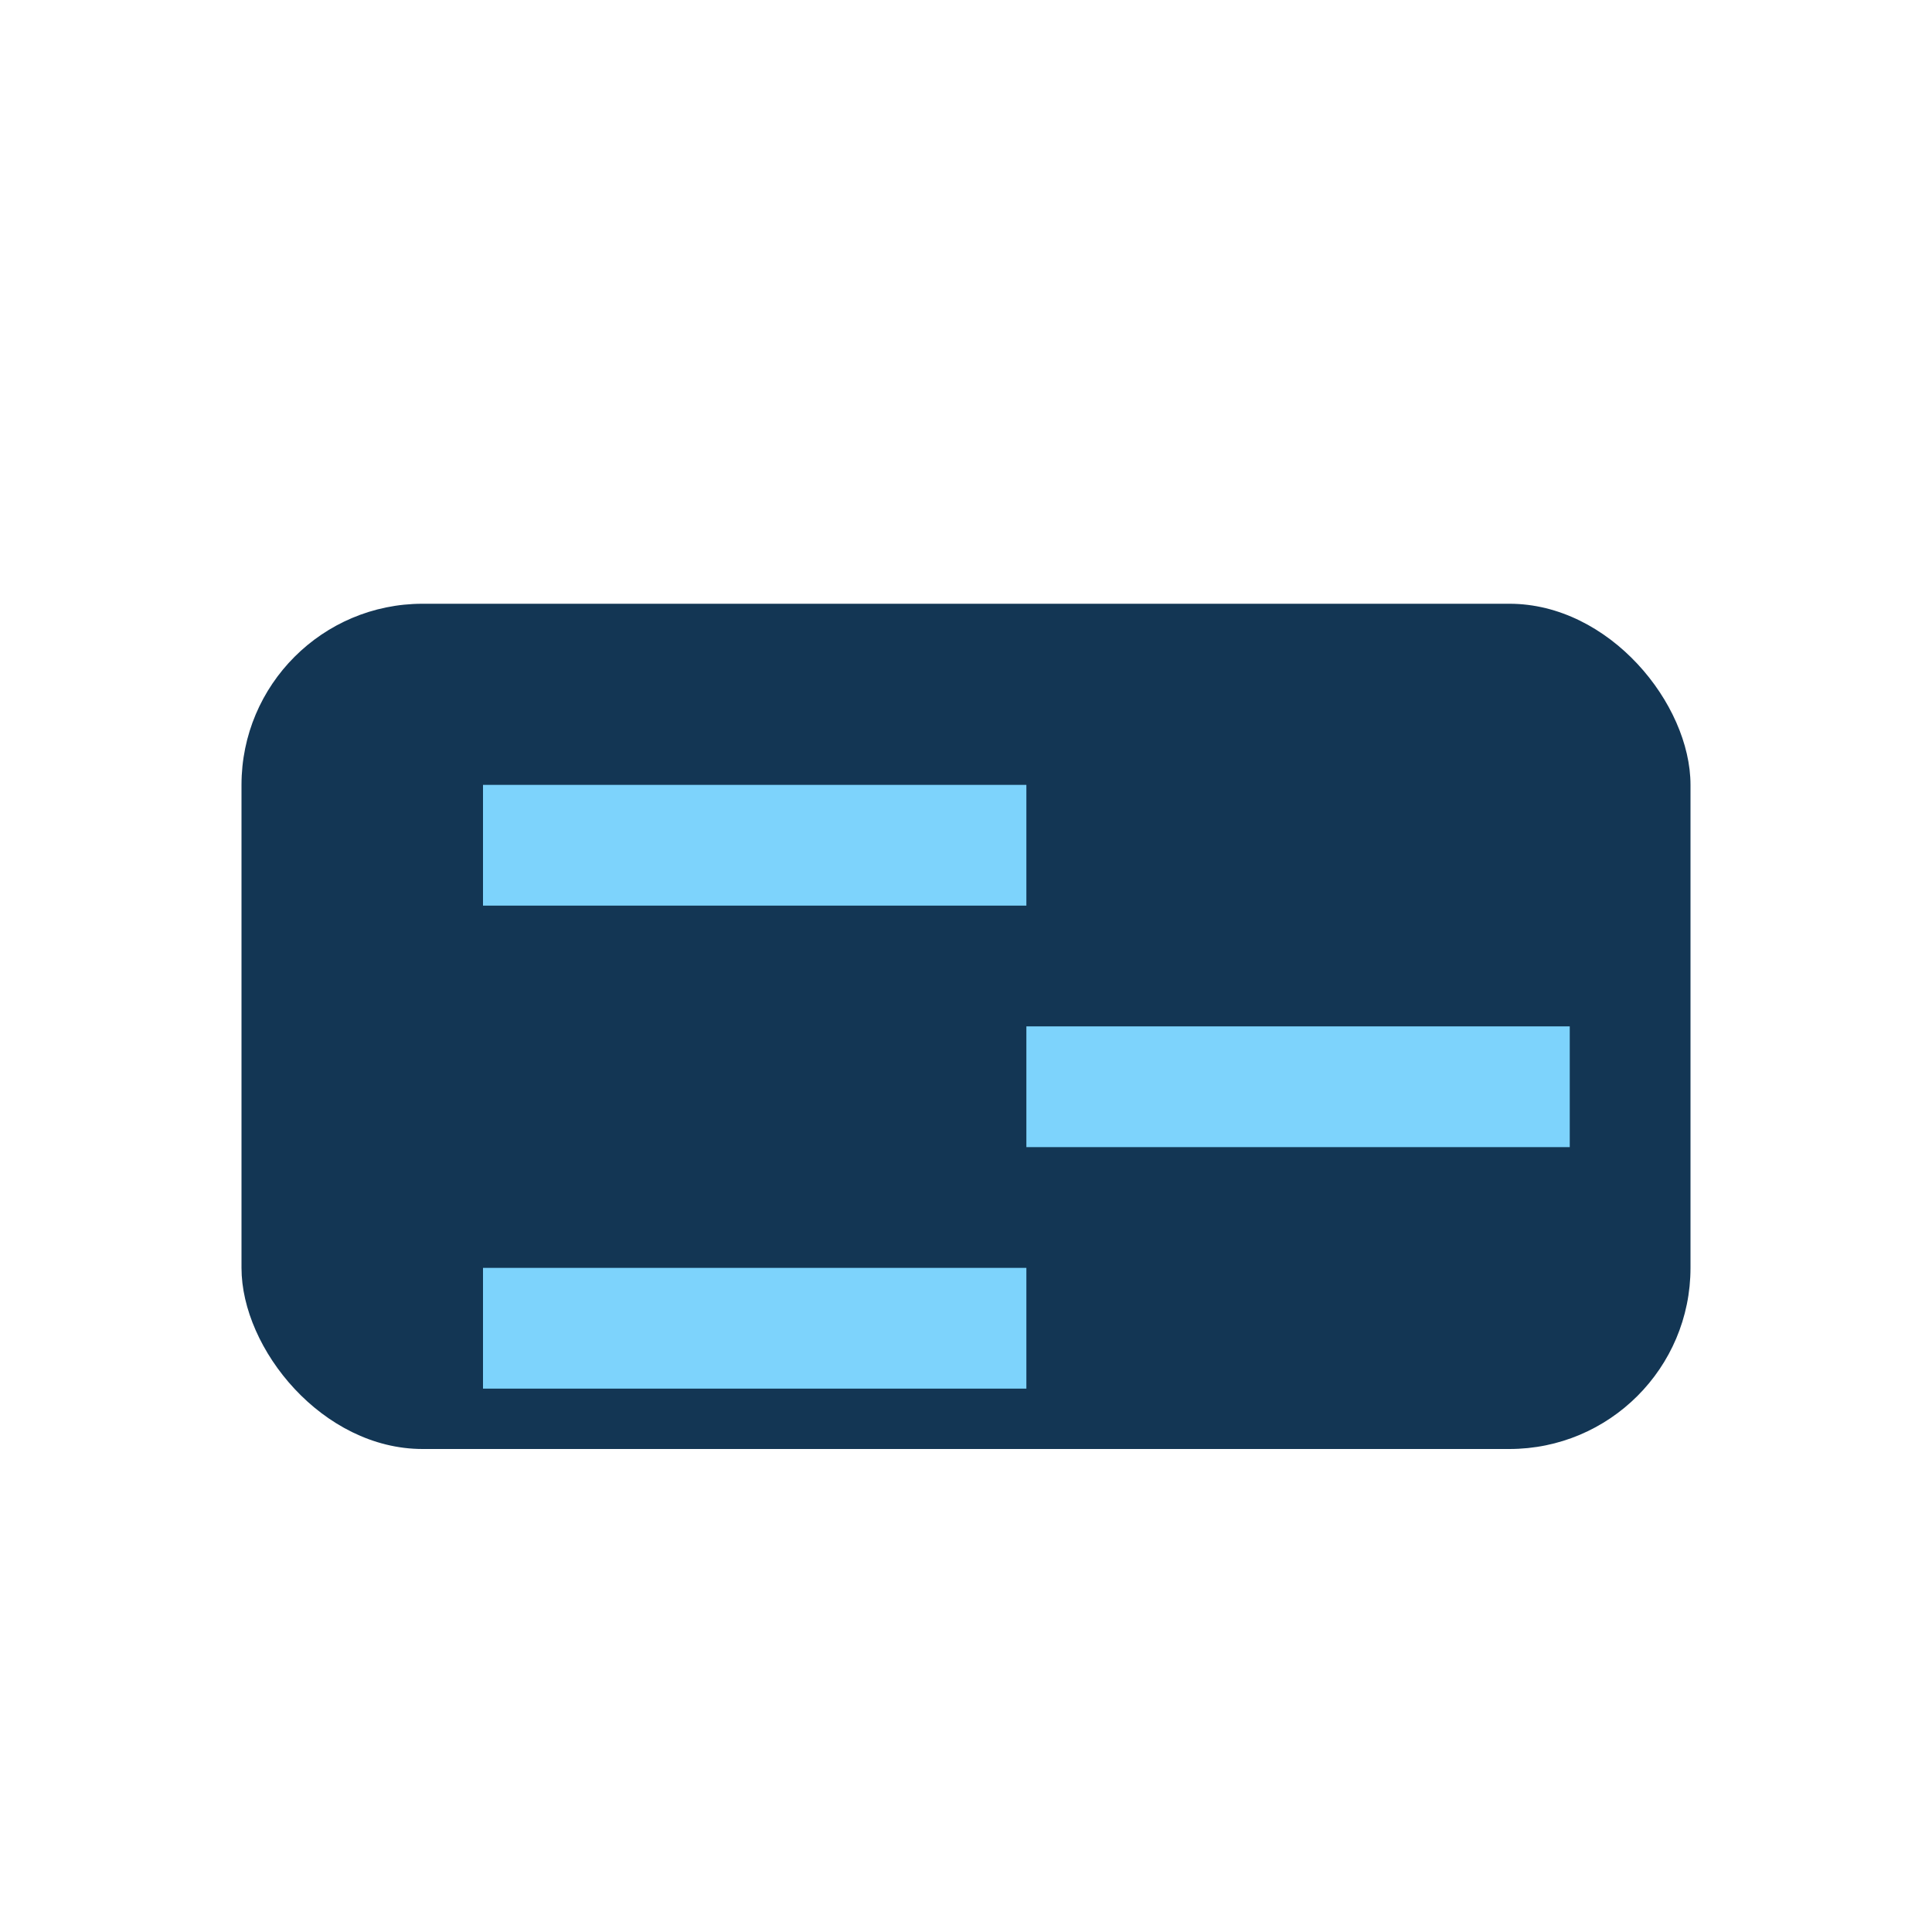 <?xml version="1.0" encoding="UTF-8"?>
<svg xmlns="http://www.w3.org/2000/svg" width="32" height="32" viewBox="0 0 32 32"><rect x="4" y="10" width="24" height="14" rx="3" fill="#133654"/><path d="M8 14h9M17 18h9M8 22h9" stroke="#7DD3FC" stroke-width="2"/></svg>